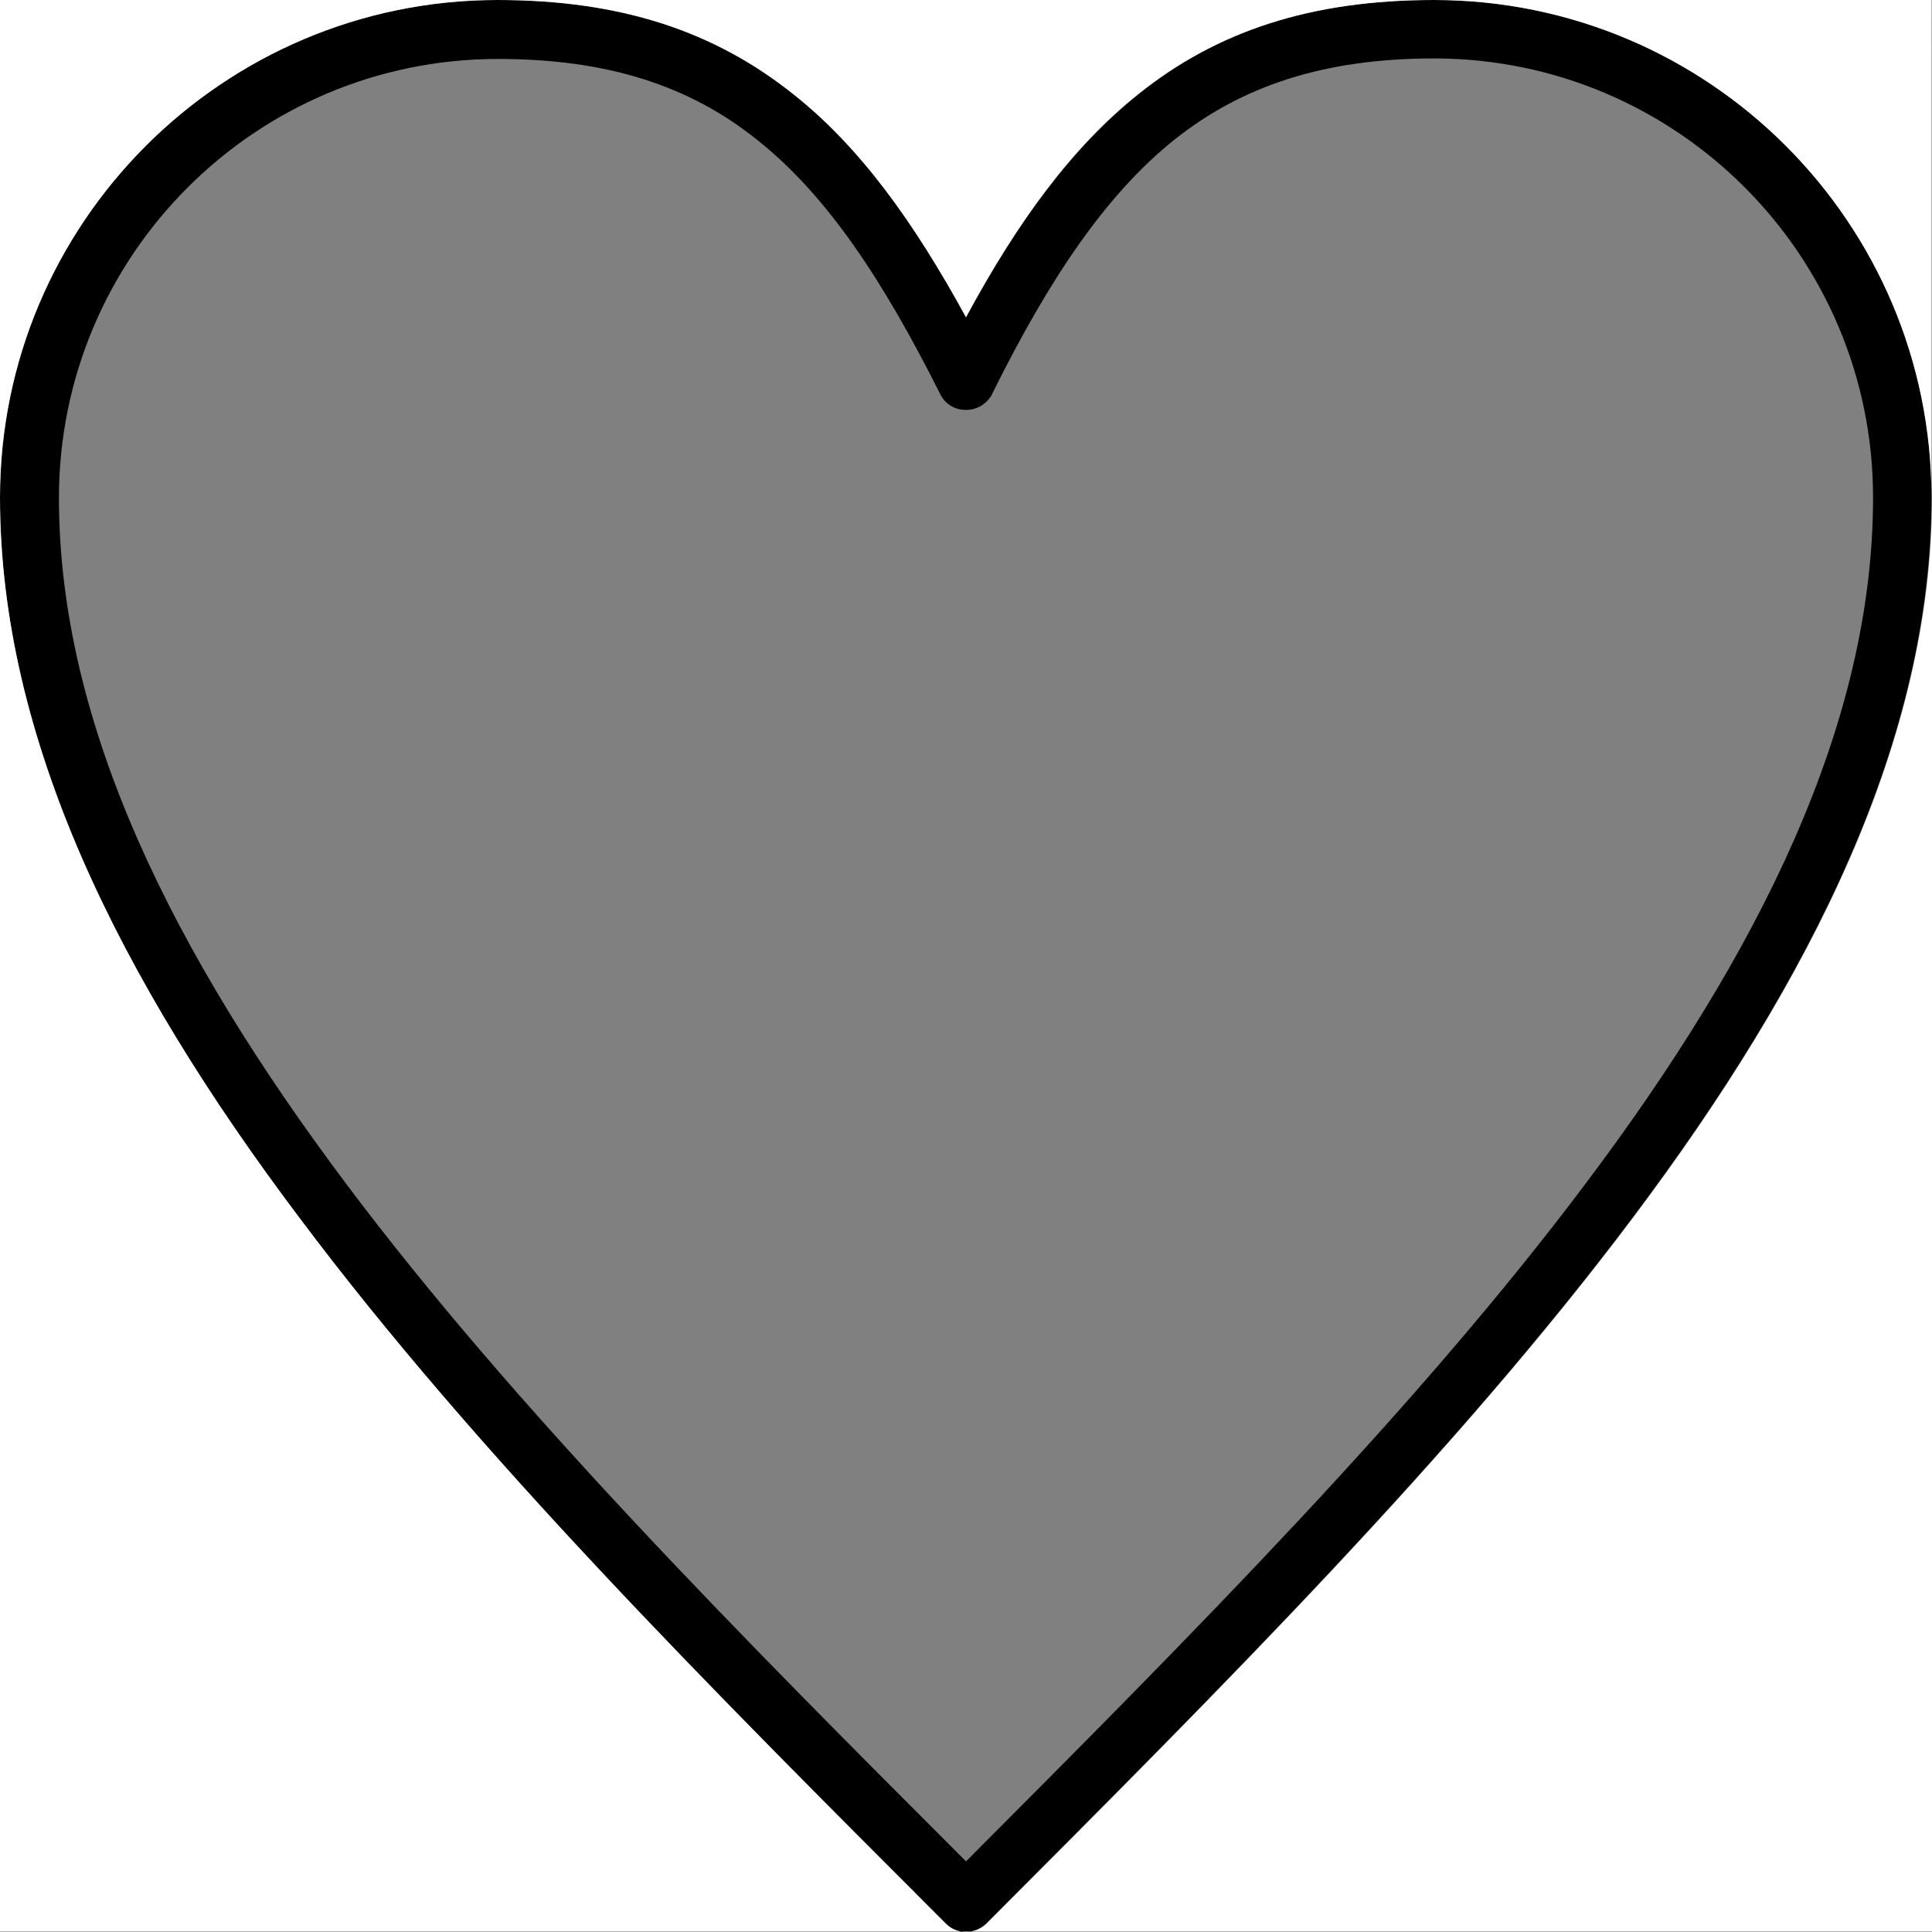 <?xml version="1.0" encoding="utf-8"?>
<!-- Generator: Adobe Illustrator 25.2.3, SVG Export Plug-In . SVG Version: 6.00 Build 0)  -->
<svg version="1.1" id="Layer_1" xmlns="http://www.w3.org/2000/svg" xmlns:xlink="http://www.w3.org/1999/xlink" x="0px" y="0px"
	 viewBox="0 0 380.2 380.2" style="enable-background:new 0 0 380.2 380.2;" xml:space="preserve">
<rect x="0" y="0" width="380.2" height="380.2" fill="#808080" stroke="none"/>
<style type="text/css">
	.st0{fill:#FFFFFF;}
</style>
<g id="Layer_2_1_">
	<g id="Layer_1-2">
		<path d="M190.1,62.5c10.2-18.9,20.9-33.5,33.9-43.9C239.4,6.2,257.8,0,282.2,0c54.1,0,97.9,43.9,97.9,97.9
			c0,47.5-23.5,94.7-58.8,141.7c-34.9,46.5-81.1,92.7-127.2,138.9l0,0c-2.2,2.2-5.9,2.3-8.1,0c0,0,0,0,0,0l0,0
			c-46.2-46.2-92.3-92.3-127.2-138.9C23.5,192.6,0,145.4,0,97.9C0,43.9,43.9,0,97.9,0c24.4,0,42.8,6.2,58.3,18.6
			C169.2,28.9,179.8,43.6,190.1,62.5z M231.1,27.5c-13.5,10.8-24.6,27.4-35.6,49.5c-1.2,3-4.5,4.4-7.5,3.3c-1.3-0.5-2.4-1.5-3-2.8
			l0,0c-11.2-22.3-22.2-39-35.9-49.9c-13.3-10.7-29.5-16-51.1-16c-47.7,0-86.4,38.7-86.4,86.4c0,44.7,22.6,89.7,56.4,134.8
			c33.2,44.3,77.5,88.9,122.1,133.5c44.6-44.7,88.9-89.3,122.1-133.6c33.9-45.1,56.4-90.1,56.4-134.8c0-47.7-38.7-86.4-86.4-86.4
			C260.6,11.5,244.4,16.9,231.1,27.5L231.1,27.5z"/>
	</g>
</g>
<g>
	<path class="st0" d="M190.1,62.4c10.2-18.9,20.9-33.5,33.9-43.9C239.4,6.2,257.8,0,282.2,0H97.9c24.4,0,42.8,6.2,58.3,18.6
		C169.2,28.9,179.8,43.6,190.1,62.4z"/>
	<path class="st0" d="M97.9,0H0v97.9C0,43.9,43.9,0,97.9,0z"/>
	<path class="st0" d="M194.2,378.5c-2.2,2.2-5.9,2.3-8.1,0c0,0,0,0,0,0c-46.2-46.2-92.3-92.3-127.2-138.9C23.5,192.6,0,145.4,0,97.9
		v282.2h380.2V97.9c0,47.5-23.5,94.7-58.8,141.7C286.5,286.1,240.3,332.3,194.2,378.5z"/>
	<path class="st0" d="M282.2,0c54.1,0,97.9,43.9,97.9,97.9V0H282.2z"/>
</g>
</svg>
